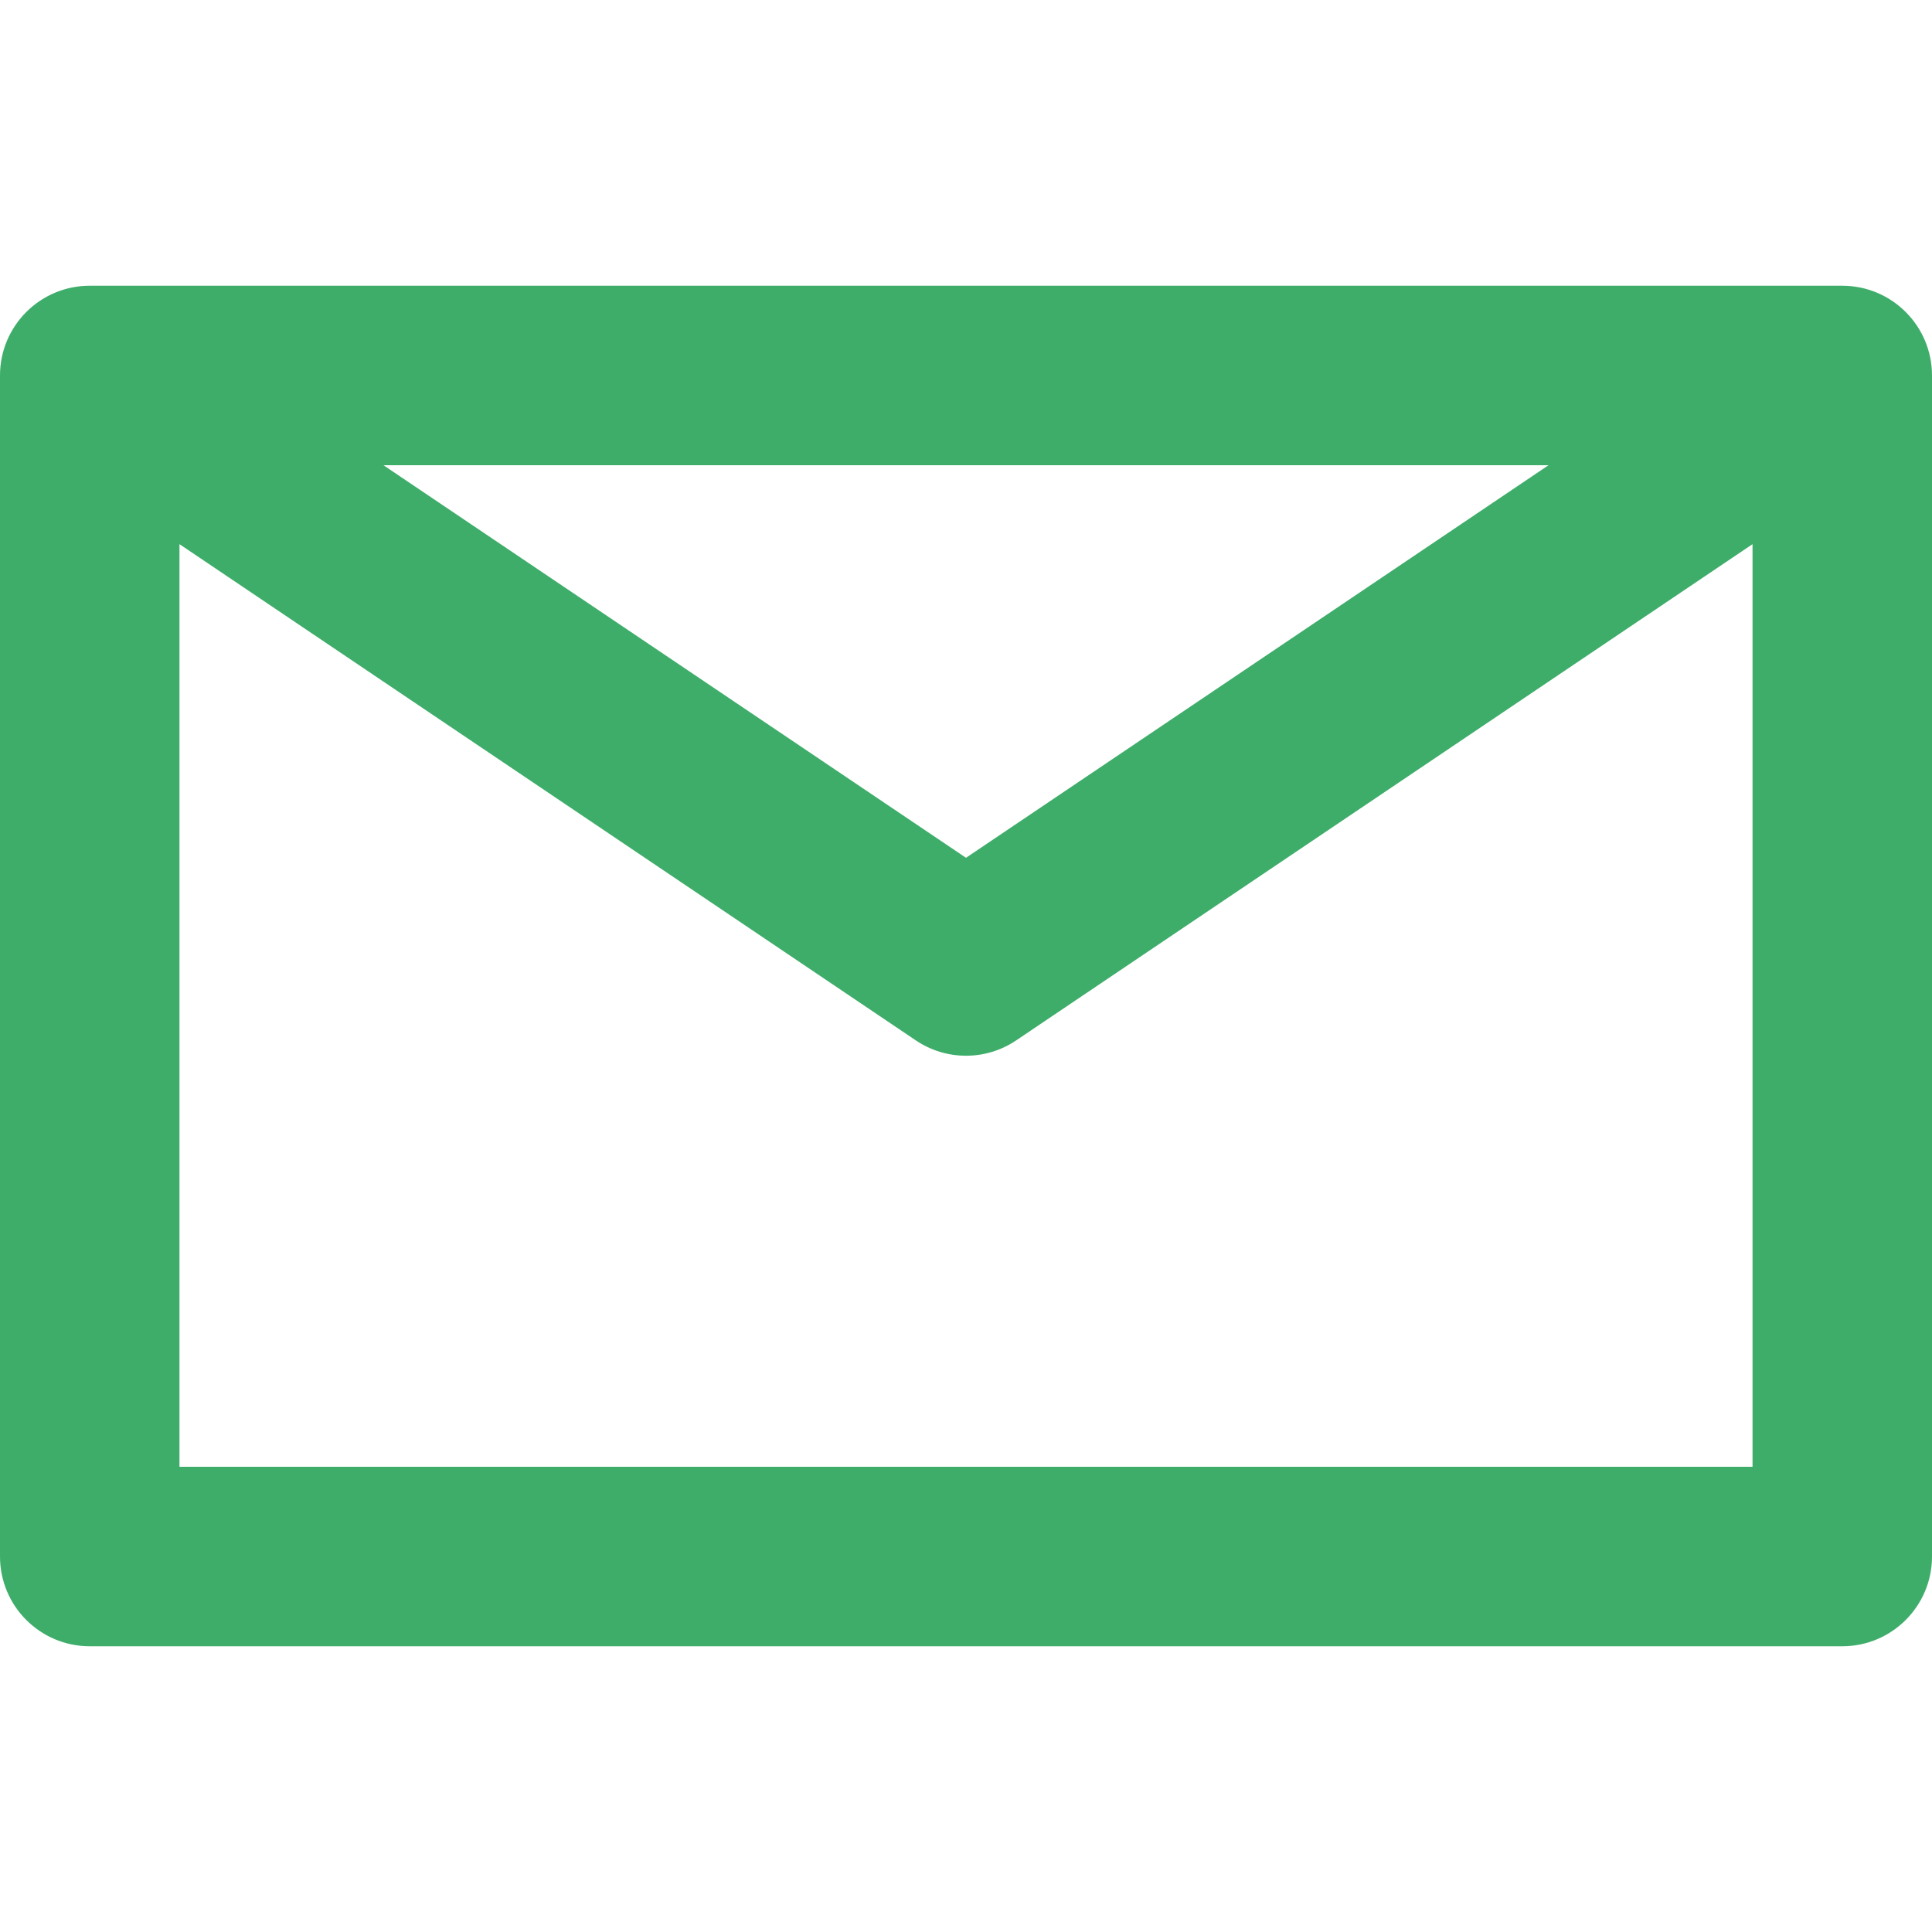 <svg xmlns="http://www.w3.org/2000/svg" viewBox="0 0 512 512" fill="#3ead6a"><path d="M488.22 75.723H23.78C10.647 75.723 0 86.371 0 99.504v312.993c0 13.133 10.647 23.78 23.78 23.78h464.44c13.133 0 23.78-10.647 23.78-23.78V99.504c0-13.135-10.647-23.781-23.78-23.781zm-77.839 47.561L255.999 227.323 101.618 123.284h308.763zm54.06 265.432H47.56v-244.51L242.71 275.72c4.017 2.708 8.653 4.06 13.29 4.06s9.273-1.354 13.29-4.06l195.15-131.514v244.51z"/></svg>